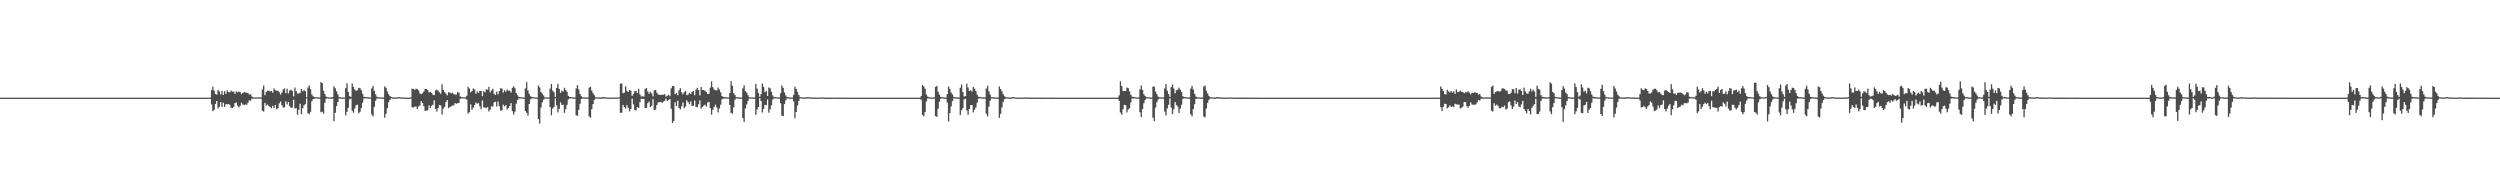 <?xml version="1.0" encoding="UTF-8"?>
<svg xmlns="http://www.w3.org/2000/svg" width="1920" height="150">
  <path d="M0 74.998h1v1.000H0zM1 74.999h1v1.000H1zM2 74.999h1v1.000H2zM3 74.999h1v1.000H3zM4 74.999h1v1.000H4zM5 74.999h1v1.000H5zM6 74.998h1v1.000H6zM7 74.998h1v1.000H7zM8 74.999h1v1.000H8zM9 74.999h1v1.000H9zM10 74.999h1v1.000H10zM11 74.999h1v1.000H11zM12 74.999h1v1.000H12zM13 74.998h1v1.000H13zM14 74.998h1v1.000H14zM15 74.999h1v1.000H15zM16 74.999h1v1.000H16zM17 74.998h1v1.000H17zM18 74.998h1v1.000H18zM19 74.999h1v1.000H19zM20 74.998h1v1.000H20zM21 74.999h1v1.000H21zM22 74.998h1v1.000H22zM23 74.999h1v1.000H23zM24 74.998h1v1.000H24zM25 74.999h1v1.000H25zM26 74.998h1v1.000H26zM27 74.999h1v1.000H27zM28 74.999h1v1.000H28zM29 74.999h1v1.000H29zM30 74.999h1v1.000H30zM31 74.999h1v1.000H31zM32 74.998h1v1.000H32zM33 74.999h1v1.000H33zM34 74.999h1v1.000H34zM35 74.998h1v1.000H35zM36 74.999h1v1.000H36zM37 74.999h1v1.000H37zM38 74.999h1v1.000H38zM39 74.999h1v1.000H39zM40 74.999h1v1.000H40zM41 74.999h1v1.000H41zM42 74.998h1v1.000H42zM43 74.999h1v1.000H43zM44 74.999h1v1.000H44zM45 74.999h1v1.000H45zM46 74.999h1v1.000H46zM47 74.998h1v1.000H47zM48 74.999h1v1.000H48zM49 74.999h1v1.000H49zM50 74.999h1v1.000H50zM51 74.999h1v1.000H51zM52 74.998h1v1.000H52zM53 74.999h1v1.000H53zM54 74.999h1v1.000H54zM55 74.999h1v1.000H55zM56 74.999h1v1.000H56zM57 74.999h1v1.000H57zM58 74.998h1v1.000H58zM59 74.999h1v1.000H59zM60 74.999h1v1.000H60zM61 74.999h1v1.000H61zM62 74.999h1v1.000H62zM63 74.998h1v1.000H63zM64 74.999h1v1.000H64zM65 74.998h1v1.000H65zM66 74.998h1v1.000H66zM67 74.998h1v1.000H67zM68 74.999h1v1.000H68zM69 74.998h1v1.000H69zM70 74.998h1v1.000H70zM71 74.998h1v1.000H71zM72 74.999h1v1.000H72zM73 74.998h1v1.000H73zM74 74.998h1v1.000H74zM75 74.999h1v1.000H75zM76 74.999h1v1.000H76zM77 74.999h1v1.000H77zM78 74.999h1v1.000H78zM79 74.998h1v1.000H79zM80 74.998h1v1.000H80zM81 74.999h1v1.000H81zM82 74.999h1v1.000H82zM83 74.999h1v1.000H83zM84 74.999h1v1.000H84zM85 74.998h1v1.000H85zM86 74.999h1v1.000H86zM87 74.999h1v1.000H87zM88 74.999h1v1.000H88zM89 74.999h1v1.000H89zM90 74.999h1v1.000H90zM91 74.999h1v1.000H91zM92 74.999h1v1.000H92zM93 74.999h1v1.000H93zM94 74.999h1v1.000H94zM95 74.999h1v1.000H95zM96 74.999h1v1.000H96zM97 74.999h1v1.000H97zM98 74.999h1v1.000H98zM99 74.999h1v1.000H99zM100 74.999h1v1.000H100zM101 74.999h1v1.000H101zM102 74.999h1v1.000H102zM103 74.999h1v1.000H103zM104 74.999h1v1.000H104zM105 74.998h1v1.000H105zM106 74.999h1v1.000H106zM107 74.999h1v1.000H107zM108 74.999h1v1.000H108zM109 74.999h1v1.000H109zM110 74.999h1v1.000H110zM111 74.999h1v1.000H111zM112 74.999h1v1.000H112zM113 74.999h1v1.000H113zM114 74.999h1v1.000H114zM115 74.998h1v1.000H115zM116 74.999h1v1.000H116zM117 74.999h1v1.000H117zM118 74.999h1v1.000H118zM119 74.999h1v1.000H119zM120 74.999h1v1.000H120zM121 74.999h1v1.000H121zM122 74.999h1v1.000H122zM123 74.999h1v1.000H123zM124 74.999h1v1.000H124zM125 74.999h1v1.000H125zM126 74.999h1v1.000H126zM127 74.999h1v1.000H127zM128 74.999h1v1.000H128zM129 74.999h1v1.000H129zM130 74.999h1v1.000H130zM131 74.999h1v1.000H131zM132 74.998h1v1.000H132zM133 74.999h1v1.000H133zM134 74.999h1v1.000H134zM135 74.999h1v1.000H135zM136 74.999h1v1.000H136zM137 74.999h1v1.000H137zM138 74.998h1v1.000H138zM139 74.999h1v1.000H139zM140 74.998h1v1.000H140zM141 74.999h1v1.000H141zM142 74.999h1v1.000H142zM143 74.999h1v1.000H143zM144 74.998h1v1.000H144zM145 74.998h1v1.000H145zM146 74.999h1v1.000H146zM147 74.999h1v1.000H147zM148 74.999h1v1.000H148zM149 74.999h1v1.000H149zM150 74.999h1v1.000H150zM151 74.999h1v1.000H151zM152 74.998h1v1.000H152zM153 74.999h1v1.000H153zM154 74.998h1v1.000H154zM155 74.999h1v1.000H155zM156 74.999h1v1.000H156zM157 74.999h1v1.000H157zM158 74.999h1v1.000H158zM159 74.986h1v1.000H159zM160 74.943h1v1.000H160zM161 74.980h1v1.000H161zM162 69.205h1v10.960H162zM163 66.488h1v18.914H163zM164 69.673h1v14.705H164zM165 72.141h1v7.692H165zM166 72.669h1v4.898H166zM167 68.995h1v14.252H167zM168 70.201h1v11.875H168zM169 72.479h1v5.936H169zM170 69.798h1v12.292H170zM171 72.936h1v5.981H171zM172 70.056h1v12.093H172zM173 71.964h1v8.091H173zM174 69.316h1v10.794H174zM175 70.735h1v9.155H175zM176 70.868h1v9.725H176zM177 69.506h1v13.267H177zM178 70.379h1v12.635H178zM179 70.314h1v11.770H179zM180 72.137h1v7.054H180zM181 70.250h1v8.496H181zM182 70.921h1v10.270H182zM183 70.220h1v12.375H183zM184 70.855h1v10.345H184zM185 72.384h1v6.503H185zM186 71.483h1v8.788H186zM187 70.661h1v10.090H187zM188 71.120h1v8.981H188zM189 71.214h1v9.311H189zM190 71.459h1v7.384H190zM191 72.664h1v4.271H191zM192 72.302h1v5.078H192zM193 74.121h1v1.702H193zM194 74.682h1v1.000H194zM195 74.850h1v1.000H195zM196 74.802h1v1.000H196zM197 74.786h1v1.000H197zM198 74.721h1v1.000H198zM199 74.737h1v1.000H199zM200 74.878h1v1.000H200zM201 68.781h1v16.258H201zM202 65.691h1v19.960H202zM203 73.096h1v5.923H203zM204 70.600h1v10.456H204zM205 69.643h1v10.617H205zM206 69.638h1v11.837H206zM207 70.177h1v12.037H207zM208 69.958h1v13.246H208zM209 71.161h1v10.108H209zM210 67.822h1v15.283H210zM211 69.245h1v11.373H211zM212 69.673h1v14.336H212zM213 69.747h1v13.344H213zM214 70.842h1v8.574H214zM215 72.615h1v5.348H215zM216 71.130h1v9.671H216zM217 68.596h1v13.993H217zM218 67.872h1v14.549H218zM219 71.510h1v6.313H219zM220 68.108h1v12.127H220zM221 71.776h1v6.603H221zM222 69.475h1v12.146H222zM223 68.871h1v14.026H223zM224 69.820h1v12.730H224zM225 73.998h1v2.631H225zM226 67.234h1v16.143H226zM227 69.910h1v13.157H227zM228 71.884h1v16.212H228zM229 71.784h1v12.524H229zM230 71.282h1v8.390H230zM231 68.340h1v19.306H231zM232 70.166h1v12.967H232zM233 69.218h1v11.705H233zM234 70.013h1v10.035H234zM235 74.638h1v1.000H235zM236 67.225h1v19.637H236zM237 65.658h1v22.079H237zM238 68.412h1v17.455H238zM239 72.561h1v5.228H239zM240 73.983h1v2.156H240zM241 74.538h1v1.241H241zM242 74.625h1v1.000H242zM243 74.760h1v1.000H243zM244 74.789h1v1.000H244zM245 74.807h1v1.000H245zM246 63.014h1v23.269H246zM247 63.848h1v21.920H247zM248 69.579h1v17.707H248zM249 72.122h1v6.791H249zM250 74.112h1v1.590H250zM251 74.684h1v1.000H251zM252 74.766h1v1.000H252zM253 74.780h1v1.000H253zM254 74.862h1v1.000H254zM255 74.437h1v1.300H255zM256 66.217h1v26.740H256zM257 67.780h1v18.845H257zM258 70.160h1v11.285H258zM259 72.458h1v5.880H259zM260 74.532h1v1.141H260zM261 74.759h1v1.000H261zM262 74.791h1v1.000H262zM263 74.816h1v1.000H263zM264 74.847h1v1.000H264zM265 67.756h1v20.890H265zM266 63.994h1v21.892H266zM267 70.595h1v12.134H267zM268 73.867h1v2.426H268zM269 74.389h1v1.359H269zM270 64.145h1v20.955H270zM271 66.755h1v19.815H271zM272 68.761h1v14.528H272zM273 69.797h1v11.027H273zM274 69.270h1v11.097H274zM275 67.410h1v19.603H275zM276 67.694h1v18.208H276zM277 69.258h1v13.763H277zM278 72.005h1v6.912H278zM279 74.325h1v1.365H279zM280 74.488h1v1.000H280zM281 74.568h1v1.000H281zM282 74.669h1v1.000H282zM283 74.817h1v1.000H283zM284 74.847h1v1.000H284zM285 67.948h1v19.966H285zM286 65.951h1v23.375H286zM287 69.766h1v12.269H287zM288 72.519h1v4.821H288zM289 74.272h1v1.416H289zM290 74.688h1v1.000H290zM291 74.777h1v1.000H291zM292 74.791h1v1.000H292zM293 74.819h1v1.000H293zM294 74.908h1v1.000H294zM295 66.328h1v24.068H295zM296 67.441h1v19.930H296zM297 70.220h1v12.886H297zM298 72.379h1v6.181H298zM299 73.765h1v2.945H299zM300 74.593h1v1.000H300zM301 74.740h1v1.000H301zM302 74.855h1v1.000H302zM303 74.818h1v1.000H303zM304 74.848h1v1.000H304zM305 74.592h1v1.069H305zM306 74.610h1v1.000H306zM307 74.743h1v1.000H307zM308 74.828h1v1.000H308zM309 74.910h1v1.000H309zM310 74.910h1v1.000H310zM311 74.931h1v1.000H311zM312 74.944h1v1.000H312zM313 74.949h1v1.000H313zM314 74.933h1v1.000H314zM315 74.657h1v1.000H315zM316 68.119h1v14.254H316zM317 68.326h1v14.239H317zM318 69.044h1v12.945H318zM319 68.127h1v13.694H319zM320 68.433h1v15.336H320zM321 69.446h1v12.307H321zM322 71.752h1v9.221H322zM323 72.318h1v5.412H323zM324 71.583h1v7.472H324zM325 70.223h1v11.401H325zM326 68.259h1v16.989H326zM327 68.328h1v16.503H327zM328 69.239h1v15.471H328zM329 70.952h1v10.037H329zM330 70.556h1v12.335H330zM331 71.325h1v9.903H331zM332 72.721h1v7.738H332zM333 73.111h1v3.869H333zM334 69.351h1v14.314H334zM335 68.878h1v16.802H335zM336 69.666h1v13.257H336zM337 70.856h1v9.782H337zM338 71.938h1v8.986H338zM339 64.732h1v23.219H339zM340 68.974h1v14.377H340zM341 70.751h1v11.328H341zM342 71.853h1v6.491H342zM343 73.240h1v3.563H343zM344 70.861h1v12.227H344zM345 71.040h1v11.078H345zM346 71.709h1v10.124H346zM347 71.345h1v9.597H347zM348 72.287h1v8.725H348zM349 72.717h1v6.418H349zM350 72.589h1v7.085H350zM351 70.722h1v8.522H351zM352 71.192h1v7.853H352zM353 74.102h1v1.703H353zM354 74.578h1v1.000H354zM355 74.643h1v1.000H355zM356 74.739h1v1.000H356zM357 74.770h1v1.000H357zM358 73.549h1v3.062H358zM359 66.638h1v20.546H359zM360 67.981h1v18.256H360zM361 70.844h1v9.336H361zM362 69.981h1v14.277H362zM363 68.002h1v14.701H363zM364 68.764h1v11.946H364zM365 72.009h1v6.687H365zM366 70.258h1v9.388H366zM367 71.303h1v7.902H367zM368 69.798h1v11.859H368zM369 69.811h1v14.034H369zM370 73.809h1v3.341H370zM371 70.041h1v12.386H371zM372 70.980h1v11.605H372zM373 68.605h1v14.492H373zM374 68.911h1v13.326H374zM375 66.672h1v18.956H375zM376 70.927h1v13.307H376zM377 69.423h1v12.114H377zM378 68.195h1v13.678H378zM379 71.986h1v6.659H379zM380 72.942h1v5.197H380zM381 70.326h1v11.512H381zM382 72.441h1v5.600H382zM383 69.946h1v11.690H383zM384 67.796h1v17.208H384zM385 68.056h1v16.700H385zM386 71.044h1v9.390H386zM387 69.313h1v12.395H387zM388 70.385h1v10.321H388zM389 68.751h1v15.328H389zM390 69.588h1v13.442H390zM391 69.670h1v11.715H391zM392 71.038h1v8.099H392zM393 67.386h1v18.038H393zM394 66.237h1v21.705H394zM395 67.719h1v18.054H395zM396 71.531h1v8.105H396zM397 73.123h1v3.722H397zM398 74.507h1v1.056H398zM399 74.541h1v1.085H399zM400 74.659h1v1.000H400zM401 74.792h1v1.000H401zM402 74.833h1v1.000H402zM403 67.901h1v17.328H403zM404 63.106h1v23.542H404zM405 69.524h1v19.326H405zM406 72.131h1v7.720H406zM407 73.900h1v2.335H407zM408 74.571h1v1.000H408zM409 74.577h1v1.000H409zM410 74.778h1v1.000H410zM411 74.835h1v1.000H411zM412 74.877h1v1.000H412zM413 65.569h1v25.943H413zM414 67.089h1v27.843H414zM415 70.620h1v12.031H415zM416 71.905h1v6.754H416zM417 73.308h1v3.230H417zM418 74.731h1v1.000H418zM419 74.724h1v1.000H419zM420 74.843h1v1.000H420zM421 74.837h1v1.000H421zM422 68.035h1v14.196H422zM423 64.453h1v24.050H423zM424 69.658h1v13.765H424zM425 70.854h1v11.294H425zM426 74.333h1v1.145H426zM427 67.547h1v13.469H427zM428 64.426h1v21.965H428zM429 68.290h1v15.300H429zM430 71.288h1v7.285H430zM431 69.577h1v11.150H431zM432 70.308h1v10.077H432zM433 67.353h1v19.324H433zM434 69.061h1v14.786H434zM435 70.457h1v10.008H435zM436 73.644h1v2.776H436zM437 74.542h1v1.006H437zM438 74.502h1v1.121H438zM439 74.698h1v1.000H439zM440 74.850h1v1.000H440zM441 74.838h1v1.000H441zM442 67.882h1v20.567H442zM443 65.368h1v23.616H443zM444 68.637h1v15.712H444zM445 72.144h1v7.566H445zM446 73.917h1v2.163H446zM447 74.676h1v1.000H447zM448 74.740h1v1.000H448zM449 74.827h1v1.000H449zM450 74.854h1v1.000H450zM451 74.876h1v1.000H451zM452 67.348h1v22.039H452zM453 66.645h1v23.798H453zM454 69.604h1v14.239H454zM455 71.619h1v8.363H455zM456 73.184h1v3.498H456zM457 74.698h1v1.000H457zM458 74.739h1v1.000H458zM459 74.791h1v1.000H459zM460 74.805h1v1.000H460zM461 74.905h1v1.000H461zM462 74.560h1v1.137H462zM463 74.565h1v1.082H463zM464 74.673h1v1.000H464zM465 74.822h1v1.000H465zM466 74.901h1v1.000H466zM467 74.921h1v1.000H467zM468 74.937h1v1.000H468zM469 74.933h1v1.000H469zM470 74.930h1v1.000H470zM471 74.951h1v1.000H471zM472 74.811h1v1.000H472zM473 74.834h1v1.000H473zM474 74.896h1v1.000H474zM475 74.624h1v1.000H475zM476 64.307h1v22.375H476zM477 64.045h1v22.412H477zM478 71.586h1v8.971H478zM479 71.097h1v11.215H479zM480 66.240h1v17.137H480zM481 69.761h1v10.939H481zM482 70.601h1v12.312H482zM483 69.059h1v16.497H483zM484 69.635h1v14.101H484zM485 73.645h1v2.156H485zM486 72.123h1v8.026H486zM487 69.979h1v14.464H487zM488 69.882h1v15.038H488zM489 71.404h1v10.892H489zM490 68.224h1v14.666H490zM491 72.478h1v5.955H491zM492 74.147h1v1.693H492zM493 73.948h1v1.974H493zM494 74.227h1v1.734H494zM495 68.325h1v14.575H495zM496 67.556h1v15.388H496zM497 70.254h1v9.034H497zM498 72.038h1v5.952H498zM499 70.403h1v11.664H499zM500 71.697h1v9.543H500zM501 74.046h1v2.081H501zM502 69.380h1v15.104H502zM503 69.060h1v15.046H503zM504 71.115h1v9.575H504zM505 72.586h1v6.030H505zM506 72.852h1v5.623H506zM507 72.917h1v5.296H507zM508 72.774h1v6.265H508zM509 72.716h1v5.356H509zM510 72.240h1v5.173H510zM511 74.166h1v1.665H511zM512 73.548h1v3.917H512zM513 72.812h1v4.093H513zM514 73.909h1v2.086H514zM515 67.913h1v15.588H515zM516 66.001h1v28.576H516zM517 66.152h1v26.684H517zM518 72.303h1v6.191H518zM519 71.442h1v10.129H519zM520 73.169h1v4.144H520zM521 69.352h1v13.517H521zM522 67.689h1v16.380H522zM523 70.883h1v10.817H523zM524 72.523h1v6.194H524zM525 70.758h1v12.340H525zM526 70.022h1v11.756H526zM527 73.089h1v3.986H527zM528 72.581h1v5.880H528zM529 71.291h1v8.795H529zM530 72.266h1v5.610H530zM531 70.519h1v10.797H531zM532 69.815h1v11.405H532zM533 73.167h1v4.061H533zM534 68.937h1v13.084H534zM535 67.489h1v14.893H535zM536 69.104h1v10.994H536zM537 73.237h1v3.797H537zM538 66.812h1v16.542H538zM539 69.142h1v13.069H539zM540 69.109h1v11.992H540zM541 69.829h1v10.562H541zM542 70.698h1v11.213H542zM543 72.218h1v6.554H543zM544 72.028h1v6.178H544zM545 67.289h1v15.785H545zM546 62.536h1v25.482H546zM547 66.973h1v17.316H547zM548 68.752h1v13.379H548zM549 69.292h1v11.098H549zM550 69.409h1v13.138H550zM551 67.157h1v19.216H551zM552 68.689h1v14.629H552zM553 70.924h1v9.505H553zM554 73.796h1v2.548H554zM555 74.438h1v1.211H555zM556 74.458h1v1.205H556zM557 74.724h1v1.000H557zM558 74.795h1v1.000H558zM559 74.791h1v1.000H559zM560 71.445h1v9.214H560zM561 62.434h1v24.250H561zM562 65.851h1v21.428H562zM563 71.556h1v10.849H563zM564 73.022h1v3.617H564zM565 74.595h1v1.000H565zM566 74.702h1v1.000H566zM567 74.757h1v1.000H567zM568 74.819h1v1.000H568zM569 74.898h1v1.000H569zM570 67.876h1v22.806H570zM571 65.460h1v28.163H571zM572 69.984h1v13.325H572zM573 71.036h1v9.137H573zM574 73.133h1v4.398H574zM575 74.695h1v1.000H575zM576 74.764h1v1.000H576zM577 74.801h1v1.000H577zM578 74.868h1v1.000H578zM579 74.874h1v1.000H579zM580 64.406h1v23.757H580zM581 68.067h1v15.996H581zM582 71.364h1v10.872H582zM583 74.354h1v1.018H583zM584 72.244h1v5.336H584zM585 64.192h1v22.222H585zM586 66.689h1v16.941H586zM587 70.773h1v9.733H587zM588 69.748h1v11.096H588zM589 73.687h1v2.687H589zM590 67.148h1v19.432H590zM591 67.841h1v16.118H591zM592 70.488h1v10.337H592zM593 73.346h1v3.069H593zM594 74.619h1v1.000H594zM595 74.464h1v1.132H595zM596 74.641h1v1.000H596zM597 74.819h1v1.000H597zM598 74.816h1v1.000H598zM599 71.657h1v7.641H599zM600 65.561h1v23.282H600zM601 67.407h1v21.848H601zM602 70.987h1v8.977H602zM603 73.312h1v3.753H603zM604 74.555h1v1.000H604zM605 74.663h1v1.000H605zM606 74.807h1v1.000H606zM607 74.831h1v1.000H607zM608 74.852h1v1.000H608zM609 72.819h1v5.056H609zM610 66.631h1v24.224H610zM611 68.320h1v17.680H611zM612 70.573h1v10.441H612zM613 73.017h1v4.538H613zM614 74.552h1v1.000H614zM615 74.727h1v1.000H615zM616 74.777h1v1.000H616zM617 74.819h1v1.000H617zM618 74.866h1v1.000H618zM619 74.665h1v1.000H619zM620 74.581h1v1.110H620zM621 74.692h1v1.000H621zM622 74.801h1v1.000H622zM623 74.861h1v1.000H623zM624 74.918h1v1.000H624zM625 74.931h1v1.000H625zM626 74.927h1v1.000H626zM627 74.950h1v1.000H627zM628 74.947h1v1.000H628zM629 74.858h1v1.000H629zM630 74.797h1v1.000H630zM631 74.842h1v1.000H631zM632 74.928h1v1.000H632zM633 74.958h1v1.000H633zM634 74.965h1v1.000H634zM635 74.964h1v1.000H635zM636 74.970h1v1.000H636zM637 74.963h1v1.000H637zM638 74.970h1v1.000H638zM639 74.934h1v1.000H639zM640 74.941h1v1.000H640zM641 74.953h1v1.000H641zM642 74.971h1v1.000H642zM643 74.981h1v1.000H643zM644 74.983h1v1.000H644zM645 74.982h1v1.000H645zM646 74.985h1v1.000H646zM647 74.987h1v1.000H647zM648 74.992h1v1.000H648zM649 74.973h1v1.000H649zM650 74.974h1v1.000H650zM651 74.983h1v1.000H651zM652 74.990h1v1.000H652zM653 74.994h1v1.000H653zM654 74.995h1v1.000H654zM655 74.996h1v1.000H655zM656 74.994h1v1.000H656zM657 74.996h1v1.000H657zM658 74.997h1v1.000H658zM659 74.991h1v1.000H659zM660 74.992h1v1.000H660zM661 74.994h1v1.000H661zM662 74.997h1v1.000H662zM663 74.998h1v1.000H663zM664 74.998h1v1.000H664zM665 74.998h1v1.000H665zM666 74.998h1v1.000H666zM667 74.998h1v1.000H667zM668 74.998h1v1.000H668zM669 74.996h1v1.000H669zM670 74.997h1v1.000H670zM671 74.997h1v1.000H671zM672 74.998h1v1.000H672zM673 74.999h1v1.000H673zM674 74.999h1v1.000H674zM675 74.999h1v1.000H675zM676 74.999h1v1.000H676zM677 74.999h1v1.000H677zM678 74.998h1v1.000H678zM679 74.998h1v1.000H679zM680 74.998h1v1.000H680zM681 74.999h1v1.000H681zM682 74.999h1v1.000H682zM683 74.999h1v1.000H683zM684 74.999h1v1.000H684zM685 74.998h1v1.000H685zM686 74.999h1v1.000H686zM687 74.998h1v1.000H687zM688 74.999h1v1.000H688zM689 74.998h1v1.000H689zM690 74.998h1v1.000H690zM691 74.999h1v1.000H691zM692 74.999h1v1.000H692zM693 74.999h1v1.000H693zM694 74.998h1v1.000H694zM695 74.999h1v1.000H695zM696 74.998h1v1.000H696zM697 74.999h1v1.000H697zM698 74.999h1v1.000H698zM699 74.999h1v1.000H699zM700 74.999h1v1.000H700zM701 74.999h1v1.000H701zM702 74.998h1v1.000H702zM703 74.999h1v1.000H703zM704 74.999h1v1.000H704zM705 74.999h1v1.000H705zM706 74.999h1v1.000H706zM707 73.796h1v2.803H707zM708 65.259h1v22.994H708zM709 66.408h1v22.960H709zM710 68.131h1v17.902H710zM711 72.543h1v5.327H711zM712 74.111h1v1.502H712zM713 74.724h1v1.000H713zM714 74.757h1v1.000H714zM715 74.843h1v1.000H715zM716 74.852h1v1.000H716zM717 74.696h1v1.000H717zM718 66.689h1v22.497H718zM719 65.975h1v23.730H719zM720 70.455h1v13.075H720zM721 72.650h1v5.467H721zM722 74.339h1v1.431H722zM723 74.676h1v1.000H723zM724 74.706h1v1.000H724zM725 74.855h1v1.000H725zM726 74.870h1v1.000H726zM727 72.247h1v6.576H727zM728 66.480h1v26.787H728zM729 68.444h1v18.444H729zM730 71.123h1v10.558H730zM731 72.465h1v5.203H731zM732 74.440h1v1.080H732zM733 74.714h1v1.000H733zM734 74.820h1v1.000H734zM735 74.865h1v1.000H735zM736 74.850h1v1.000H736zM737 67.378h1v20.996H737zM738 64.846h1v19.845H738zM739 70.595h1v12.441H739zM740 74.121h1v2.175H740zM741 73.847h1v2.021H741zM742 64.278h1v20.571H742zM743 67.224h1v20.956H743zM744 69.869h1v13.881H744zM745 69.335h1v11.318H745zM746 70.338h1v10.293H746zM747 66.781h1v19.540H747zM748 68.082h1v16.124H748zM749 69.902h1v12.623H749zM750 72.686h1v6.153H750zM751 74.290h1v1.365H751zM752 74.467h1v1.122H752zM753 74.583h1v1.000H753zM754 74.770h1v1.000H754zM755 74.823h1v1.000H755zM756 74.804h1v1.000H756zM757 68.019h1v19.392H757zM758 65.783h1v23.592H758zM759 70.167h1v11.698H759zM760 72.657h1v4.673H760zM761 74.590h1v1.000H761zM762 74.667h1v1.000H762zM763 74.758h1v1.000H763zM764 74.842h1v1.000H764zM765 74.891h1v1.000H765zM766 74.867h1v1.000H766zM767 66.388h1v24.079H767zM768 68.341h1v19.109H768zM769 70.209h1v12.253H769zM770 72.327h1v5.915H770zM771 73.940h1v2.201H771zM772 74.672h1v1.000H772zM773 74.751h1v1.000H773zM774 74.853h1v1.000H774zM775 74.862h1v1.000H775zM776 74.860h1v1.000H776zM777 74.568h1v1.126H777zM778 74.579h1v1.000H778zM779 74.780h1v1.000H779zM780 74.840h1v1.000H780zM781 74.904h1v1.000H781zM782 74.911h1v1.000H782zM783 74.930h1v1.000H783zM784 74.939h1v1.000H784zM785 74.947h1v1.000H785zM786 74.896h1v1.000H786zM787 74.816h1v1.000H787zM788 74.858h1v1.000H788zM789 74.903h1v1.000H789zM790 74.957h1v1.000H790zM791 74.964h1v1.000H791zM792 74.953h1v1.000H792zM793 74.969h1v1.000H793zM794 74.956h1v1.000H794zM795 74.956h1v1.000H795zM796 74.947h1v1.000H796zM797 74.927h1v1.000H797zM798 74.951h1v1.000H798zM799 74.971h1v1.000H799zM800 74.977h1v1.000H800zM801 74.975h1v1.000H801zM802 74.979h1v1.000H802zM803 74.986h1v1.000H803zM804 74.986h1v1.000H804zM805 74.989h1v1.000H805zM806 74.973h1v1.000H806zM807 74.972h1v1.000H807zM808 74.979h1v1.000H808zM809 74.987h1v1.000H809zM810 74.991h1v1.000H810zM811 74.994h1v1.000H811zM812 74.994h1v1.000H812zM813 74.996h1v1.000H813zM814 74.995h1v1.000H814zM815 74.996h1v1.000H815zM816 74.991h1v1.000H816zM817 74.990h1v1.000H817zM818 74.994h1v1.000H818zM819 74.996h1v1.000H819zM820 74.997h1v1.000H820zM821 74.998h1v1.000H821zM822 74.999h1v1.000H822zM823 74.998h1v1.000H823zM824 74.998h1v1.000H824zM825 74.999h1v1.000H825zM826 74.997h1v1.000H826zM827 74.996h1v1.000H827zM828 74.997h1v1.000H828zM829 74.998h1v1.000H829zM830 74.998h1v1.000H830zM831 74.999h1v1.000H831zM832 74.998h1v1.000H832zM833 74.998h1v1.000H833zM834 74.999h1v1.000H834zM835 74.999h1v1.000H835zM836 74.998h1v1.000H836zM837 74.998h1v1.000H837zM838 74.999h1v1.000H838zM839 74.999h1v1.000H839zM840 74.998h1v1.000H840zM841 74.998h1v1.000H841zM842 74.999h1v1.000H842zM843 74.999h1v1.000H843zM844 74.999h1v1.000H844zM845 74.999h1v1.000H845zM846 74.999h1v1.000H846zM847 74.998h1v1.000H847zM848 74.999h1v1.000H848zM849 74.999h1v1.000H849zM850 74.999h1v1.000H850zM851 74.999h1v1.000H851zM852 74.999h1v1.000H852zM853 74.999h1v1.000H853zM854 74.998h1v1.000H854zM855 74.999h1v1.000H855zM856 74.999h1v1.000H856zM857 74.999h1v1.000H857zM858 74.999h1v1.000H858zM859 73.213h1v4.181H859zM860 62.463h1v23.975H860zM861 66.092h1v22.008H861zM862 69.933h1v13.991H862zM863 69.839h1v10.681H863zM864 69.898h1v10.924H864zM865 67.274h1v19.047H865zM866 67.645h1v16.456H866zM867 70.144h1v12.901H867zM868 72.711h1v6.030H868zM869 74.244h1v1.379H869zM870 74.442h1v1.206H870zM871 74.550h1v1.000H871zM872 74.779h1v1.000H872zM873 74.836h1v1.000H873zM874 74.818h1v1.000H874zM875 68.652h1v17.600H875zM876 65.701h1v24.254H876zM877 69.037h1v14.805H877zM878 72.416h1v6.906H878zM879 73.698h1v3.100H879zM880 74.558h1v1.000H880zM881 74.675h1v1.000H881zM882 74.800h1v1.000H882zM883 74.856h1v1.000H883zM884 74.879h1v1.000H884zM885 66.528h1v23.839H885zM886 66.549h1v26.431H886zM887 70.296h1v12.317H887zM888 72.265h1v6.255H888zM889 74.212h1v2.222H889zM890 74.718h1v1.000H890zM891 74.731h1v1.000H891zM892 74.848h1v1.000H892zM893 74.847h1v1.000H893zM894 67.987h1v17.651H894zM895 64.513h1v24.146H895zM896 69.687h1v13.570H896zM897 72.284h1v8.218H897zM898 74.378h1v1.142H898zM899 66.935h1v15.735H899zM900 64.912h1v22.754H900zM901 67.934h1v15.969H901zM902 71.619h1v6.751H902zM903 69.382h1v11.255H903zM904 68.791h1v13.108H904zM905 67.285h1v19.507H905zM906 68.900h1v14.543H906zM907 70.646h1v9.819H907zM908 73.937h1v1.914H908zM909 74.581h1v1.000H909zM910 74.537h1v1.034H910zM911 74.693h1v1.000H911zM912 74.837h1v1.000H912zM913 74.827h1v1.000H913zM914 68.058h1v19.773H914zM915 65.908h1v23.409H915zM916 68.748h1v15.085H916zM917 72.109h1v7.949H917zM918 74.137h1v1.834H918zM919 74.680h1v1.000H919zM920 74.748h1v1.000H920zM921 74.848h1v1.000H921zM922 74.874h1v1.000H922zM923 74.874h1v1.000H923zM924 66.496h1v22.953H924zM925 65.655h1v24.554H925zM926 69.688h1v13.637H926zM927 71.786h1v7.244H927zM928 73.674h1v3.033H928zM929 74.663h1v1.000H929zM930 74.741h1v1.000H930zM931 74.766h1v1.000H931zM932 74.855h1v1.000H932zM933 74.906h1v1.000H933zM934 74.527h1v1.154H934zM935 74.542h1v1.062H935zM936 74.769h1v1.000H936zM937 74.845h1v1.000H937zM938 74.906h1v1.000H938zM939 74.905h1v1.000H939zM940 74.927h1v1.000H940zM941 74.941h1v1.000H941zM942 74.946h1v1.000H942zM943 74.943h1v1.000H943zM944 74.802h1v1.000H944zM945 74.835h1v1.000H945zM946 74.894h1v1.000H946zM947 74.947h1v1.000H947zM948 74.953h1v1.000H948zM949 74.967h1v1.000H949zM950 74.968h1v1.000H950zM951 74.969h1v1.000H951zM952 74.968h1v1.000H952zM953 74.973h1v1.000H953zM954 74.931h1v1.000H954zM955 74.937h1v1.000H955zM956 74.963h1v1.000H956zM957 74.974h1v1.000H957zM958 74.979h1v1.000H958zM959 74.979h1v1.000H959zM960 74.984h1v1.000H960zM961 74.987h1v1.000H961zM962 74.986h1v1.000H962zM963 74.986h1v1.000H963zM964 74.975h1v1.000H964zM965 74.976h1v1.000H965zM966 74.985h1v1.000H966zM967 74.994h1v1.000H967zM968 74.994h1v1.000H968zM969 74.996h1v1.000H969zM970 74.995h1v1.000H970zM971 74.995h1v1.000H971zM972 74.995h1v1.000H972zM973 74.994h1v1.000H973zM974 74.990h1v1.000H974zM975 74.992h1v1.000H975zM976 74.996h1v1.000H976zM977 74.997h1v1.000H977zM978 74.998h1v1.000H978zM979 74.998h1v1.000H979zM980 74.998h1v1.000H980zM981 74.998h1v1.000H981zM982 74.998h1v1.000H982zM983 74.996h1v1.000H983zM984 74.997h1v1.000H984zM985 74.996h1v1.000H985zM986 74.998h1v1.000H986zM987 74.999h1v1.000H987zM988 74.999h1v1.000H988zM989 74.999h1v1.000H989zM990 74.999h1v1.000H990zM991 74.998h1v1.000H991zM992 74.999h1v1.000H992zM993 74.998h1v1.000H993zM994 74.998h1v1.000H994zM995 74.998h1v1.000H995zM996 74.999h1v1.000H996zM997 74.999h1v1.000H997zM998 74.999h1v1.000H998zM999 74.999h1v1.000H999zM1000 74.999h1v1.000H1000zM1001 74.998h1v1.000H1001zM1002 74.999h1v1.000H1002zM1003 74.998h1v1.000H1003zM1004 74.998h1v1.000H1004zM1005 74.999h1v1.000H1005zM1006 74.999h1v1.000H1006zM1007 74.999h1v1.000H1007zM1008 74.999h1v1.000H1008zM1009 74.999h1v1.000H1009zM1010 74.999h1v1.000H1010zM1011 74.999h1v1.000H1011zM1012 74.998h1v1.000H1012zM1013 74.999h1v1.000H1013zM1014 74.999h1v1.000H1014zM1015 74.999h1v1.000H1015zM1016 74.999h1v1.000H1016zM1017 74.999h1v1.000H1017zM1018 74.999h1v1.000H1018zM1019 74.999h1v1.000H1019zM1020 74.999h1v1.000H1020zM1021 74.998h1v1.000H1021zM1022 74.999h1v1.000H1022zM1023 74.999h1v1.000H1023zM1024 74.999h1v1.000H1024zM1025 74.999h1v1.000H1025zM1026 74.999h1v1.000H1026zM1027 74.999h1v1.000H1027zM1028 74.999h1v1.000H1028zM1029 74.999h1v1.000H1029zM1030 74.999h1v1.000H1030zM1031 74.999h1v1.000H1031zM1032 74.999h1v1.000H1032zM1033 74.999h1v1.000H1033zM1034 74.999h1v1.000H1034zM1035 74.998h1v1.000H1035zM1036 74.999h1v1.000H1036zM1037 74.999h1v1.000H1037zM1038 74.999h1v1.000H1038zM1039 74.999h1v1.000H1039zM1040 74.999h1v1.000H1040zM1041 74.999h1v1.000H1041zM1042 74.998h1v1.000H1042zM1043 74.999h1v1.000H1043zM1044 74.999h1v1.000H1044zM1045 74.999h1v1.000H1045zM1046 74.999h1v1.000H1046zM1047 74.999h1v1.000H1047zM1048 74.999h1v1.000H1048zM1049 74.999h1v1.000H1049zM1050 74.998h1v1.000H1050zM1051 74.999h1v1.000H1051zM1052 74.999h1v1.000H1052zM1053 74.999h1v1.000H1053zM1054 74.999h1v1.000H1054zM1055 74.998h1v1.000H1055zM1056 74.999h1v1.000H1056zM1057 74.999h1v1.000H1057zM1058 74.999h1v1.000H1058zM1059 74.998h1v1.000H1059zM1060 74.999h1v1.000H1060zM1061 74.999h1v1.000H1061zM1062 74.999h1v1.000H1062zM1063 74.999h1v1.000H1063zM1064 74.998h1v1.000H1064zM1065 74.999h1v1.000H1065zM1066 74.999h1v1.000H1066zM1067 74.999h1v1.000H1067zM1068 74.999h1v1.000H1068zM1069 74.999h1v1.000H1069zM1070 74.998h1v1.000H1070zM1071 74.999h1v1.000H1071zM1072 74.999h1v1.000H1072zM1073 74.999h1v1.000H1073zM1074 74.999h1v1.000H1074zM1075 74.998h1v1.000H1075zM1076 74.999h1v1.000H1076zM1077 74.999h1v1.000H1077zM1078 74.999h1v1.000H1078zM1079 74.998h1v1.000H1079zM1080 74.999h1v1.000H1080zM1081 74.999h1v1.000H1081zM1082 74.998h1v1.000H1082zM1083 74.999h1v1.000H1083zM1084 74.999h1v1.000H1084zM1085 74.999h1v1.000H1085zM1086 74.999h1v1.000H1086zM1087 74.999h1v1.000H1087zM1088 74.999h1v1.000H1088zM1089 74.999h1v1.000H1089zM1090 74.998h1v1.000H1090zM1091 74.999h1v1.000H1091zM1092 74.999h1v1.000H1092zM1093 74.999h1v1.000H1093zM1094 74.999h1v1.000H1094zM1095 74.999h1v1.000H1095zM1096 74.999h1v1.000H1096zM1097 74.998h1v1.000H1097zM1098 74.999h1v1.000H1098zM1099 74.999h1v1.000H1099zM1100 74.999h1v1.000H1100zM1101 74.999h1v1.000H1101zM1102 74.999h1v1.000H1102zM1103 74.966h1v1.000H1103zM1104 74.944h1v1.000H1104zM1105 74.969h1v1.000H1105zM1106 66.421h1v15.931H1106zM1107 68.183h1v17.162H1107zM1108 69.739h1v12.325H1108zM1109 72.217h1v7.432H1109zM1110 72.529h1v7.349H1110zM1111 68.915h1v14.367H1111zM1112 70.192h1v12.167H1112zM1113 71.021h1v9.869H1113zM1114 69.764h1v12.433H1114zM1115 71.127h1v10.561H1115zM1116 70.084h1v12.145H1116zM1117 72.060h1v7.624H1117zM1118 68.685h1v11.490H1118zM1119 70.706h1v9.658H1119zM1120 70.501h1v9.836H1120zM1121 69.635h1v13.734H1121zM1122 70.415h1v12.380H1122zM1123 70.695h1v11.177H1123zM1124 71.569h1v6.800H1124zM1125 70.813h1v7.593H1125zM1126 70.956h1v10.570H1126zM1127 70.148h1v12.589H1127zM1128 71.117h1v10.183H1128zM1129 72.452h1v6.172H1129zM1130 71.159h1v9.145H1130zM1131 71.431h1v9.047H1131zM1132 70.935h1v9.572H1132zM1133 71.139h1v9.041H1133zM1134 71.337h1v7.231H1134zM1135 72.633h1v4.184H1135zM1136 72.119h1v5.123H1136zM1137 74.089h1v1.815H1137zM1138 74.650h1v1.000H1138zM1139 74.887h1v1.000H1139zM1140 74.794h1v1.000H1140zM1141 74.766h1v1.000H1141zM1142 74.758h1v1.000H1142zM1143 74.740h1v1.000H1143zM1144 74.865h1v1.000H1144zM1145 66.732h1v18.254H1145zM1146 65.673h1v19.992H1146zM1147 72.053h1v7.236H1147zM1148 70.694h1v10.506H1148zM1149 70.129h1v10.258H1149zM1150 69.841h1v11.435H1150zM1151 70.338h1v12.785H1151zM1152 70.068h1v13.066H1152zM1153 67.970h1v14.075H1153zM1154 67.828h1v14.602H1154zM1155 68.237h1v12.821H1155zM1156 69.505h1v14.615H1156zM1157 69.558h1v13.818H1157zM1158 72.069h1v6.436H1158zM1159 72.174h1v5.700H1159zM1160 71.174h1v9.808H1160zM1161 68.498h1v15.242H1161zM1162 68.476h1v13.326H1162zM1163 71.650h1v5.516H1163zM1164 67.516h1v12.342H1164zM1165 71.809h1v6.611H1165zM1166 68.797h1v12.952H1166zM1167 68.649h1v13.694H1167zM1168 69.858h1v10.312H1168zM1169 72.962h1v4.527H1169zM1170 67.280h1v16.399H1170zM1171 70.201h1v15.073H1171zM1172 71.795h1v15.273H1172zM1173 71.990h1v11.787H1173zM1174 70.211h1v15.002H1174zM1175 68.073h1v19.819H1175zM1176 70.181h1v12.673H1176zM1177 68.939h1v12.242H1177zM1178 70.264h1v9.722H1178zM1179 74.379h1v1.487H1179zM1180 65.722h1v21.948H1180zM1181 68.253h1v19.298H1181zM1182 68.889h1v16.816H1182zM1183 73.070h1v4.429H1183zM1184 74.321h1v1.364H1184zM1185 74.506h1v1.178H1185zM1186 74.672h1v1.000H1186zM1187 74.760h1v1.000H1187zM1188 74.844h1v1.000H1188zM1189 74.667h1v1.000H1189zM1190 63.169h1v22.405H1190zM1191 64.268h1v23.406H1191zM1192 70.665h1v11.687H1192zM1193 71.647h1v7.521H1193zM1194 74.437h1v1.090H1194zM1195 74.584h1v1.000H1195zM1196 74.690h1v1.000H1196zM1197 74.814h1v1.000H1197zM1198 74.881h1v1.000H1198zM1199 69.155h1v13.082H1199zM1200 66.165h1v27.477H1200zM1201 67.924h1v15.964H1201zM1202 71.168h1v9.778H1202zM1203 72.315h1v5.267H1203zM1204 74.457h1v1.000H1204zM1205 74.735h1v1.000H1205zM1206 74.796h1v1.000H1206zM1207 74.837h1v1.000H1207zM1208 74.894h1v1.000H1208zM1209 64.043h1v23.670H1209zM1210 66.873h1v18.647H1210zM1211 70.764h1v12.128H1211zM1212 74.366h1v1.345H1212zM1213 73.396h1v3.108H1213zM1214 64.752h1v21.914H1214zM1215 67.156h1v19.759H1215zM1216 70.406h1v10.618H1216zM1217 69.630h1v10.864H1217zM1218 71.801h1v6.461H1218zM1219 67.310h1v19.483H1219zM1220 67.889h1v16.334H1220zM1221 69.968h1v12.913H1221zM1222 72.625h1v6.286H1222zM1223 74.218h1v1.310H1223zM1224 74.465h1v1.145H1224zM1225 74.611h1v1.000H1225zM1226 74.786h1v1.000H1226zM1227 74.834h1v1.000H1227zM1228 74.836h1v1.000H1228zM1229 68.166h1v19.400H1229zM1230 65.196h1v23.937H1230zM1231 69.945h1v12.098H1231zM1232 72.702h1v4.538H1232zM1233 74.578h1v1.000H1233zM1234 74.676h1v1.000H1234zM1235 74.795h1v1.000H1235zM1236 74.842h1v1.000H1236zM1237 74.879h1v1.000H1237zM1238 74.849h1v1.000H1238zM1239 65.999h1v24.174H1239zM1240 67.954h1v19.450H1240zM1241 70.211h1v12.433H1241zM1242 72.687h1v5.550H1242zM1243 73.987h1v1.916H1243zM1244 74.692h1v1.000H1244zM1245 74.779h1v1.000H1245zM1246 74.851h1v1.000H1246zM1247 74.805h1v1.000H1247zM1248 74.868h1v1.000H1248zM1249 74.539h1v1.149H1249zM1250 74.636h1v1.000H1250zM1251 74.799h1v1.000H1251zM1252 74.837h1v1.000H1252zM1253 74.899h1v1.000H1253zM1254 74.909h1v1.000H1254zM1255 74.928h1v1.000H1255zM1256 74.944h1v1.000H1256zM1257 74.954h1v1.000H1257zM1258 74.902h1v1.000H1258zM1259 72.336h1v4.762H1259zM1260 67.828h1v14.665H1260zM1261 68.819h1v13.485H1261zM1262 69.250h1v12.036H1262zM1263 67.792h1v14.582H1263zM1264 68.385h1v15.203H1264zM1265 69.805h1v11.970H1265zM1266 71.800h1v8.941H1266zM1267 71.766h1v6.098H1267zM1268 70.895h1v7.967H1268zM1269 68.803h1v13.067H1269zM1270 68.180h1v17.165H1270zM1271 68.078h1v16.846H1271zM1272 69.353h1v14.710H1272zM1273 70.939h1v10.071H1273zM1274 70.614h1v12.300H1274zM1275 71.824h1v8.846H1275zM1276 72.843h1v7.522H1276zM1277 73.097h1v3.953H1277zM1278 69.554h1v14.245H1278zM1279 69.165h1v16.504H1279zM1280 69.949h1v13.493H1280zM1281 70.611h1v10.635H1281zM1282 71.497h1v8.430H1282zM1283 64.639h1v23.777H1283zM1284 68.618h1v15.352H1284zM1285 71.811h1v9.059H1285zM1286 71.828h1v5.474H1286zM1287 72.977h1v4.558H1287zM1288 71.253h1v11.656H1288zM1289 71.208h1v11.050H1289zM1290 71.081h1v10.768H1290zM1291 71.379h1v9.050H1291zM1292 72.240h1v8.708H1292zM1293 73.149h1v6.205H1293zM1294 72.556h1v6.672H1294zM1295 70.758h1v8.614H1295zM1296 71.060h1v7.715H1296zM1297 74.315h1v1.301H1297zM1298 74.582h1v1.000H1298zM1299 74.589h1v1.000H1299zM1300 74.773h1v1.000H1300zM1301 74.750h1v1.000H1301zM1302 73.573h1v3.006H1302zM1303 66.559h1v20.402H1303zM1304 68.690h1v16.853H1304zM1305 71.016h1v8.931H1305zM1306 69.886h1v13.830H1306zM1307 67.757h1v14.224H1307zM1308 69.311h1v10.576H1308zM1309 71.966h1v6.878H1309zM1310 70.455h1v9.485H1310zM1311 71.759h1v7.356H1311zM1312 69.826h1v11.655H1312zM1313 69.775h1v14.154H1313zM1314 73.820h1v3.521H1314zM1315 70.060h1v12.280H1315zM1316 70.194h1v12.256H1316zM1317 69.138h1v13.751H1317zM1318 68.271h1v14.638H1318zM1319 66.621h1v19.048H1319zM1320 71.479h1v10.813H1320zM1321 69.178h1v12.273H1321zM1322 68.334h1v13.663H1322zM1323 72.144h1v6.496H1323zM1324 71.901h1v7.766H1324zM1325 70.206h1v11.621H1325zM1326 72.470h1v5.540H1326zM1327 69.915h1v13.492H1327zM1328 67.700h1v17.262H1328zM1329 67.987h1v16.814H1329zM1330 72.300h1v8.126H1330zM1331 69.528h1v11.009H1331zM1332 69.292h1v13.517H1332zM1333 68.837h1v15.187H1333zM1334 70.763h1v11.953H1334zM1335 69.568h1v11.175H1335zM1336 71.987h1v6.147H1336zM1337 67.795h1v18.129H1337zM1338 66.153h1v21.591H1338zM1339 68.065h1v18.105H1339zM1340 71.474h1v8.260H1340zM1341 73.705h1v3.435H1341zM1342 74.533h1v1.023H1342zM1343 74.499h1v1.097H1343zM1344 74.627h1v1.000H1344zM1345 74.736h1v1.000H1345zM1346 74.812h1v1.000H1346zM1347 63.471h1v22.594H1347zM1348 63.617h1v22.897H1348zM1349 69.989h1v18.091H1349zM1350 71.904h1v6.748H1350zM1351 73.951h1v2.275H1351zM1352 74.667h1v1.000H1352zM1353 74.750h1v1.000H1353zM1354 74.748h1v1.000H1354zM1355 74.797h1v1.000H1355zM1356 74.415h1v1.012H1356zM1357 65.253h1v28.037H1357zM1358 66.938h1v20.805H1358zM1359 70.294h1v11.457H1359zM1360 72.331h1v6.029H1360zM1361 74.099h1v2.348H1361zM1362 74.652h1v1.000H1362zM1363 74.739h1v1.000H1363zM1364 74.834h1v1.000H1364zM1365 74.828h1v1.000H1365zM1366 67.712h1v18.658H1366zM1367 64.887h1v23.705H1367zM1368 70.242h1v12.408H1368zM1369 72.343h1v5.548H1369zM1370 74.374h1v1.425H1370zM1371 65.719h1v18.238H1371zM1372 64.504h1v23.061H1372zM1373 68.895h1v15.065H1373zM1374 71.399h1v6.689H1374zM1375 69.136h1v11.897H1375zM1376 67.267h1v16.784H1376zM1377 67.529h1v19.149H1377zM1378 69.046h1v14.493H1378zM1379 71.532h1v7.774H1379zM1380 73.788h1v2.038H1380zM1381 74.585h1v1.000H1381zM1382 74.602h1v1.000H1382zM1383 74.670h1v1.000H1383zM1384 74.803h1v1.000H1384zM1385 74.834h1v1.000H1385zM1386 68.160h1v20.014H1386zM1387 65.855h1v23.421H1387zM1388 68.681h1v15.139H1388zM1389 72.004h1v6.482H1389zM1390 74.329h1v1.712H1390zM1391 74.587h1v1.000H1391zM1392 74.718h1v1.000H1392zM1393 74.797h1v1.000H1393zM1394 74.817h1v1.000H1394zM1395 74.913h1v1.000H1395zM1396 66.437h1v23.127H1396zM1397 66.975h1v23.253H1397zM1398 69.940h1v13.367H1398zM1399 71.883h1v7.176H1399zM1400 73.494h1v3.265H1400zM1401 74.535h1v1.000H1401zM1402 74.743h1v1.000H1402zM1403 74.788h1v1.000H1403zM1404 74.825h1v1.000H1404zM1405 74.911h1v1.000H1405zM1406 74.574h1v1.072H1406zM1407 74.600h1v1.000H1407zM1408 74.714h1v1.000H1408zM1409 74.845h1v1.000H1409zM1410 74.899h1v1.000H1410zM1411 74.913h1v1.000H1411zM1412 74.940h1v1.000H1412zM1413 74.944h1v1.000H1413zM1414 74.951h1v1.000H1414zM1415 74.954h1v1.000H1415zM1416 74.809h1v1.000H1416zM1417 74.807h1v1.000H1417zM1418 74.910h1v1.000H1418zM1419 74.561h1v1.000H1419zM1420 64.108h1v22.759H1420zM1421 67.913h1v15.631H1421zM1422 71.101h1v9.672H1422zM1423 71.054h1v11.113H1423zM1424 67.155h1v15.829H1424zM1425 69.782h1v10.461H1425zM1426 69.862h1v13.041H1426zM1427 68.811h1v16.739H1427zM1428 70.174h1v13.742H1428zM1429 74.294h1v1.242H1429zM1430 71.748h1v9.404H1430zM1431 70.173h1v14.350H1431zM1432 70.401h1v14.196H1432zM1433 71.520h1v10.728H1433zM1434 68.078h1v14.024H1434zM1435 73.162h1v3.552H1435zM1436 74.201h1v1.614H1436zM1437 73.859h1v2.028H1437zM1438 73.422h1v3.443H1438zM1439 67.095h1v15.804H1439zM1440 68.425h1v13.595H1440zM1441 70.264h1v8.940H1441zM1442 72.052h1v6.069H1442zM1443 70.528h1v11.267H1443zM1444 71.646h1v9.615H1444zM1445 71.838h1v11.088H1445zM1446 69.247h1v15.226H1446zM1447 69.923h1v13.549H1447zM1448 71.219h1v9.312H1448zM1449 72.474h1v6.010H1449zM1450 73.043h1v4.709H1450zM1451 72.743h1v6.200H1451zM1452 73.429h1v3.603H1452zM1453 72.315h1v5.695H1453zM1454 72.866h1v4.289H1454zM1455 73.714h1v2.416H1455zM1456 73.387h1v3.986H1456zM1457 72.730h1v4.132H1457zM1458 74.227h1v1.662H1458zM1459 66.369h1v17.041H1459zM1460 65.900h1v28.313H1460zM1461 67.700h1v23.025H1461zM1462 72.270h1v7.234H1462zM1463 71.557h1v10.125H1463zM1464 71.625h1v5.865H1464zM1465 67.637h1v15.925H1465zM1466 68.455h1v15.719H1466zM1467 71.094h1v10.093H1467zM1468 72.595h1v4.817H1468zM1469 69.888h1v13.503H1469zM1470 70.832h1v10.295H1470zM1471 73.345h1v3.040H1471zM1472 71.851h1v7.695H1472zM1473 71.077h1v9.205H1473zM1474 72.300h1v5.623H1474zM1475 69.972h1v11.174H1475zM1476 70.898h1v9.765H1476zM1477 73.408h1v3.046H1477zM1478 68.309h1v12.744H1478zM1479 68.064h1v14.187H1479zM1480 70.595h1v8.712H1480zM1481 71.264h1v7.724H1481zM1482 67.422h1v15.147H1482zM1483 68.627h1v12.698H1483zM1484 69.688h1v11.285H1484zM1485 69.697h1v12.082H1485zM1486 70.970h1v10.861H1486zM1487 72.534h1v6.182H1487zM1488 71.818h1v6.671H1488zM1489 65.173h1v20.655H1489zM1490 62.717h1v24.636H1490zM1491 67.390h1v16.420H1491zM1492 69.430h1v12.151H1492zM1493 69.795h1v11.380H1493zM1494 66.985h1v16.633H1494zM1495 67.330h1v18.938H1495zM1496 69.273h1v14.143H1496zM1497 71.761h1v7.846H1497zM1498 74.204h1v1.586H1498zM1499 74.404h1v1.129H1499zM1500 74.590h1v1.120H1500zM1501 74.653h1v1.000H1501zM1502 74.794h1v1.000H1502zM1503 74.819h1v1.000H1503zM1504 68.874h1v15.362H1504zM1505 62.452h1v25.096H1505zM1506 67.867h1v20.406H1506zM1507 71.702h1v10.257H1507zM1508 73.471h1v3.328H1508zM1509 74.642h1v1.000H1509zM1510 74.500h1v1.000H1510zM1511 74.754h1v1.000H1511zM1512 74.852h1v1.000H1512zM1513 74.883h1v1.000H1513zM1514 66.399h1v24.551H1514zM1515 67.176h1v26.038H1515zM1516 70.325h1v13.258H1516zM1517 71.683h1v7.201H1517zM1518 73.376h1v3.124H1518zM1519 74.710h1v1.000H1519zM1520 74.576h1v1.000H1520zM1521 74.790h1v1.000H1521zM1522 74.812h1v1.000H1522zM1523 72.746h1v4.870H1523zM1524 63.138h1v25.094H1524zM1525 69.165h1v14.213H1525zM1526 70.604h1v11.083H1526zM1527 74.369h1v1.000H1527zM1528 68.765h1v12.796H1528zM1529 64.778h1v22.678H1529zM1530 68.080h1v15.613H1530zM1531 71.404h1v8.220H1531zM1532 69.393h1v11.187H1532zM1533 71.586h1v5.866H1533zM1534 67.463h1v19.721H1534zM1535 67.935h1v16.551H1535zM1536 70.365h1v10.627H1536zM1537 73.574h1v2.845H1537zM1538 74.628h1v1.000H1538zM1539 74.377h1v1.257H1539zM1540 74.633h1v1.000H1540zM1541 74.793h1v1.000H1541zM1542 74.839h1v1.000H1542zM1543 69.232h1v18.723H1543zM1544 65.777h1v23.543H1544zM1545 67.411h1v20.004H1545zM1546 71.647h1v8.229H1546zM1547 73.480h1v3.053H1547zM1548 74.699h1v1.000H1548zM1549 74.645h1v1.000H1549zM1550 74.753h1v1.000H1550zM1551 74.845h1v1.000H1551zM1552 74.875h1v1.000H1552zM1553 69.161h1v14.563H1553zM1554 66.364h1v23.724H1554zM1555 68.912h1v14.825H1555zM1556 71.269h1v8.633H1556zM1557 73.145h1v3.653H1557zM1558 74.618h1v1.000H1558zM1559 74.709h1v1.000H1559zM1560 74.775h1v1.000H1560zM1561 74.811h1v1.000H1561zM1562 74.881h1v1.000H1562zM1563 74.598h1v1.065H1563zM1564 74.575h1v1.085H1564zM1565 74.687h1v1.000H1565zM1566 74.835h1v1.000H1566zM1567 74.875h1v1.000H1567zM1568 74.926h1v1.000H1568zM1569 74.920h1v1.000H1569zM1570 74.944h1v1.000H1570zM1571 74.942h1v1.000H1571zM1572 74.936h1v1.000H1572zM1573 74.837h1v1.000H1573zM1574 74.795h1v1.000H1574zM1575 74.894h1v1.000H1575zM1576 74.947h1v1.000H1576zM1577 74.959h1v1.000H1577zM1578 74.965h1v1.000H1578zM1579 74.966h1v1.000H1579zM1580 74.961h1v1.000H1580zM1581 74.971h1v1.000H1581zM1582 74.970h1v1.000H1582zM1583 74.932h1v1.000H1583zM1584 74.932h1v1.000H1584zM1585 74.960h1v1.000H1585zM1586 74.974h1v1.000H1586zM1587 74.972h1v1.000H1587zM1588 74.981h1v1.000H1588zM1589 74.985h1v1.000H1589zM1590 74.988h1v1.000H1590zM1591 74.986h1v1.000H1591zM1592 74.989h1v1.000H1592zM1593 74.974h1v1.000H1593zM1594 74.970h1v1.000H1594zM1595 74.986h1v1.000H1595zM1596 74.992h1v1.000H1596zM1597 74.995h1v1.000H1597zM1598 74.994h1v1.000H1598zM1599 74.994h1v1.000H1599zM1600 74.996h1v1.000H1600zM1601 74.997h1v1.000H1601zM1602 74.996h1v1.000H1602zM1603 74.989h1v1.000H1603zM1604 74.992h1v1.000H1604zM1605 74.994h1v1.000H1605zM1606 74.997h1v1.000H1606zM1607 74.997h1v1.000H1607zM1608 74.998h1v1.000H1608zM1609 74.998h1v1.000H1609zM1610 74.998h1v1.000H1610zM1611 74.998h1v1.000H1611zM1612 74.997h1v1.000H1612zM1613 74.996h1v1.000H1613zM1614 74.997h1v1.000H1614zM1615 74.998h1v1.000H1615zM1616 74.999h1v1.000H1616zM1617 74.998h1v1.000H1617zM1618 74.998h1v1.000H1618zM1619 74.999h1v1.000H1619zM1620 74.999h1v1.000H1620zM1621 74.999h1v1.000H1621zM1622 74.998h1v1.000H1622zM1623 74.998h1v1.000H1623zM1624 74.998h1v1.000H1624zM1625 74.998h1v1.000H1625zM1626 74.999h1v1.000H1626zM1627 74.998h1v1.000H1627zM1628 74.999h1v1.000H1628zM1629 74.999h1v1.000H1629zM1630 74.999h1v1.000H1630zM1631 74.999h1v1.000H1631zM1632 74.998h1v1.000H1632zM1633 74.998h1v1.000H1633zM1634 74.999h1v1.000H1634zM1635 74.998h1v1.000H1635zM1636 74.999h1v1.000H1636zM1637 74.998h1v1.000H1637zM1638 74.999h1v1.000H1638zM1639 74.998h1v1.000H1639zM1640 74.998h1v1.000H1640zM1641 74.999h1v1.000H1641zM1642 74.999h1v1.000H1642zM1643 74.999h1v1.000H1643zM1644 74.998h1v1.000H1644zM1645 74.998h1v1.000H1645zM1646 74.999h1v1.000H1646zM1647 74.999h1v1.000H1647zM1648 74.999h1v1.000H1648zM1649 74.998h1v1.000H1649zM1650 74.998h1v1.000H1650zM1651 72.920h1v5.324H1651zM1652 65.172h1v22.675H1652zM1653 67.553h1v22.471H1653zM1654 69.651h1v16.107H1654zM1655 72.834h1v4.607H1655zM1656 74.491h1v1.000H1656zM1657 74.703h1v1.000H1657zM1658 74.803h1v1.000H1658zM1659 74.842h1v1.000H1659zM1660 74.887h1v1.000H1660zM1661 74.524h1v1.119H1661zM1662 66.070h1v23.223H1662zM1663 64.999h1v24.342H1663zM1664 70.507h1v11.270H1664zM1665 73.145h1v4.304H1665zM1666 74.462h1v1.171H1666zM1667 74.694h1v1.000H1667zM1668 74.719h1v1.000H1668zM1669 74.827h1v1.000H1669zM1670 74.851h1v1.000H1670zM1671 68.955h1v17.137H1671zM1672 66.670h1v26.219H1672zM1673 68.166h1v16.299H1673zM1674 71.156h1v9.367H1674zM1675 72.514h1v5.190H1675zM1676 74.600h1v1.000H1676zM1677 74.693h1v1.000H1677zM1678 74.759h1v1.000H1678zM1679 74.860h1v1.000H1679zM1680 74.855h1v1.000H1680zM1681 64.191h1v23.787H1681zM1682 68.478h1v15.509H1682zM1683 70.779h1v12.181H1683zM1684 74.376h1v1.148H1684zM1685 73.287h1v3.321H1685zM1686 64.219h1v22.016H1686zM1687 66.661h1v17.706H1687zM1688 70.006h1v11.201H1688zM1689 69.639h1v11.091H1689zM1690 71.775h1v6.092H1690zM1691 66.958h1v19.608H1691zM1692 67.181h1v17.515H1692zM1693 69.751h1v12.713H1693zM1694 72.326h1v5.020H1694zM1695 74.500h1v1.047H1695zM1696 74.390h1v1.287H1696zM1697 74.503h1v1.000H1697zM1698 74.805h1v1.000H1698zM1699 74.817h1v1.000H1699zM1700 74.235h1v1.229H1700zM1701 67.414h1v21.061H1701zM1702 65.405h1v23.621H1702zM1703 70.807h1v10.211H1703zM1704 73.348h1v3.915H1704zM1705 74.681h1v1.000H1705zM1706 74.639h1v1.000H1706zM1707 74.755h1v1.000H1707zM1708 74.828h1v1.000H1708zM1709 74.905h1v1.000H1709zM1710 74.807h1v1.000H1710zM1711 65.860h1v23.963H1711zM1712 67.607h1v19.641H1712zM1713 70.608h1v12.030H1713zM1714 72.823h1v5.382H1714zM1715 74.291h1v1.326H1715zM1716 74.655h1v1.000H1716zM1717 74.793h1v1.000H1717zM1718 74.824h1v1.000H1718zM1719 74.834h1v1.000H1719zM1720 74.796h1v1.000H1720zM1721 74.541h1v1.124H1721zM1722 74.683h1v1.000H1722zM1723 74.782h1v1.000H1723zM1724 74.838h1v1.000H1724zM1725 74.915h1v1.000H1725zM1726 74.902h1v1.000H1726zM1727 74.921h1v1.000H1727zM1728 74.929h1v1.000H1728zM1729 74.951h1v1.000H1729zM1730 74.874h1v1.000H1730zM1731 74.804h1v1.000H1731zM1732 74.847h1v1.000H1732zM1733 74.927h1v1.000H1733zM1734 74.961h1v1.000H1734zM1735 74.956h1v1.000H1735zM1736 74.958h1v1.000H1736zM1737 74.963h1v1.000H1737zM1738 74.952h1v1.000H1738zM1739 74.968h1v1.000H1739zM1740 74.935h1v1.000H1740zM1741 74.932h1v1.000H1741zM1742 74.951h1v1.000H1742zM1743 74.970h1v1.000H1743zM1744 74.982h1v1.000H1744zM1745 74.976h1v1.000H1745zM1746 74.983h1v1.000H1746zM1747 74.988h1v1.000H1747zM1748 74.987h1v1.000H1748zM1749 74.990h1v1.000H1749zM1750 74.974h1v1.000H1750zM1751 74.968h1v1.000H1751zM1752 74.982h1v1.000H1752zM1753 74.992h1v1.000H1753zM1754 74.992h1v1.000H1754zM1755 74.994h1v1.000H1755zM1756 74.996h1v1.000H1756zM1757 74.997h1v1.000H1757zM1758 74.996h1v1.000H1758zM1759 74.995h1v1.000H1759zM1760 74.990h1v1.000H1760zM1761 74.990h1v1.000H1761zM1762 74.994h1v1.000H1762zM1763 74.996h1v1.000H1763zM1764 74.998h1v1.000H1764zM1765 74.997h1v1.000H1765zM1766 74.998h1v1.000H1766zM1767 74.998h1v1.000H1767zM1768 74.998h1v1.000H1768zM1769 74.998h1v1.000H1769zM1770 74.997h1v1.000H1770zM1771 74.995h1v1.000H1771zM1772 74.998h1v1.000H1772zM1773 74.998h1v1.000H1773zM1774 74.998h1v1.000H1774zM1775 74.999h1v1.000H1775zM1776 74.998h1v1.000H1776zM1777 74.999h1v1.000H1777zM1778 74.999h1v1.000H1778zM1779 74.999h1v1.000H1779zM1780 74.998h1v1.000H1780zM1781 74.998h1v1.000H1781zM1782 74.999h1v1.000H1782zM1783 74.999h1v1.000H1783zM1784 74.999h1v1.000H1784zM1785 74.999h1v1.000H1785zM1786 74.999h1v1.000H1786zM1787 74.999h1v1.000H1787zM1788 74.999h1v1.000H1788zM1789 74.999h1v1.000H1789zM1790 74.998h1v1.000H1790zM1791 74.998h1v1.000H1791zM1792 74.999h1v1.000H1792zM1793 74.999h1v1.000H1793zM1794 74.998h1v1.000H1794zM1795 74.998h1v1.000H1795zM1796 74.999h1v1.000H1796zM1797 74.999h1v1.000H1797zM1798 74.998h1v1.000H1798zM1799 74.998h1v1.000H1799zM1800 74.999h1v1.000H1800zM1801 74.998h1v1.000H1801zM1802 74.999h1v1.000H1802zM1803 72.251h1v6.110H1803zM1804 63.306h1v25.192H1804zM1805 66.514h1v17.840H1805zM1806 70.449h1v10.211H1806zM1807 68.961h1v11.968H1807zM1808 72.432h1v4.746H1808zM1809 67.758h1v18.961H1809zM1810 67.556h1v16.644H1810zM1811 70.140h1v10.996H1811zM1812 72.915h1v4.414H1812zM1813 74.581h1v1.000H1813zM1814 74.472h1v1.164H1814zM1815 74.566h1v1.000H1815zM1816 74.807h1v1.000H1816zM1817 74.858h1v1.000H1817zM1818 74.872h1v1.000H1818zM1819 67.380h1v18.850H1819zM1820 65.646h1v24.361H1820zM1821 70.391h1v13.045H1821zM1822 72.407h1v5.735H1822zM1823 73.814h1v2.595H1823zM1824 74.633h1v1.000H1824zM1825 74.689h1v1.000H1825zM1826 74.764h1v1.000H1826zM1827 74.870h1v1.000H1827zM1828 74.359h1v1.124H1828zM1829 66.348h1v25.995H1829zM1830 68.011h1v19.151H1830zM1831 70.424h1v11.606H1831zM1832 72.308h1v6.328H1832zM1833 74.186h1v1.500H1833zM1834 74.639h1v1.000H1834zM1835 74.772h1v1.000H1835zM1836 74.854h1v1.000H1836zM1837 74.817h1v1.000H1837zM1838 67.752h1v19.273H1838zM1839 64.454h1v23.456H1839zM1840 70.598h1v12.230H1840zM1841 72.993h1v3.802H1841zM1842 74.402h1v1.364H1842zM1843 64.073h1v20.905H1843zM1844 66.845h1v20.430H1844zM1845 68.791h1v14.911H1845zM1846 71.523h1v6.889H1846zM1847 69.712h1v10.754H1847zM1848 66.934h1v18.094H1848zM1849 67.699h1v19.057H1849zM1850 68.868h1v14.717H1850zM1851 71.982h1v6.675H1851zM1852 74.297h1v1.475H1852zM1853 74.618h1v1.000H1853zM1854 74.602h1v1.000H1854zM1855 74.667h1v1.000H1855zM1856 74.794h1v1.000H1856zM1857 74.862h1v1.000H1857zM1858 68.408h1v19.830H1858zM1859 65.725h1v23.593H1859zM1860 69.968h1v14.174H1860zM1861 72.484h1v5.387H1861zM1862 74.287h1v1.591H1862zM1863 74.573h1v1.000H1863zM1864 74.724h1v1.000H1864zM1865 74.784h1v1.000H1865zM1866 74.852h1v1.000H1866zM1867 74.873h1v1.000H1867zM1868 65.983h1v24.102H1868zM1869 66.840h1v21.258H1869zM1870 70.356h1v13.015H1870zM1871 71.609h1v7.612H1871zM1872 73.665h1v3.103H1872zM1873 74.627h1v1.000H1873zM1874 74.749h1v1.000H1874zM1875 74.846h1v1.000H1875zM1876 74.807h1v1.000H1876zM1877 74.887h1v1.000H1877zM1878 74.577h1v1.058H1878zM1879 74.556h1v1.000H1879zM1880 74.752h1v1.000H1880zM1881 74.858h1v1.000H1881zM1882 74.894h1v1.000H1882zM1883 74.914h1v1.000H1883zM1884 74.934h1v1.000H1884zM1885 74.942h1v1.000H1885zM1886 74.939h1v1.000H1886zM1887 74.953h1v1.000H1887zM1888 74.808h1v1.000H1888zM1889 74.821h1v1.000H1889zM1890 74.889h1v1.000H1890zM1891 74.945h1v1.000H1891zM1892 74.956h1v1.000H1892zM1893 74.958h1v1.000H1893zM1894 74.970h1v1.000H1894zM1895 74.967h1v1.000H1895zM1896 74.964h1v1.000H1896zM1897 74.966h1v1.000H1897zM1898 74.931h1v1.000H1898zM1899 74.931h1v1.000H1899zM1900 74.953h1v1.000H1900zM1901 74.981h1v1.000H1901zM1902 74.984h1v1.000H1902zM1903 74.977h1v1.000H1903zM1904 74.987h1v1.000H1904zM1905 74.989h1v1.000H1905zM1906 74.989h1v1.000H1906zM1907 74.984h1v1.000H1907zM1908 74.971h1v1.000H1908zM1909 74.977h1v1.000H1909zM1910 74.987h1v1.000H1910zM1911 74.993h1v1.000H1911zM1912 74.995h1v1.000H1912zM1913 74.995h1v1.000H1913zM1914 74.996h1v1.000H1914zM1915 74.996h1v1.000H1915zM1916 74.997h1v1.000H1916zM1917 74.991h1v1.000H1917zM1918 74.991h1v1.000H1918zM1919 74.993h1v1.000H1919z" fill="#4a4a4a"></path>
</svg>
